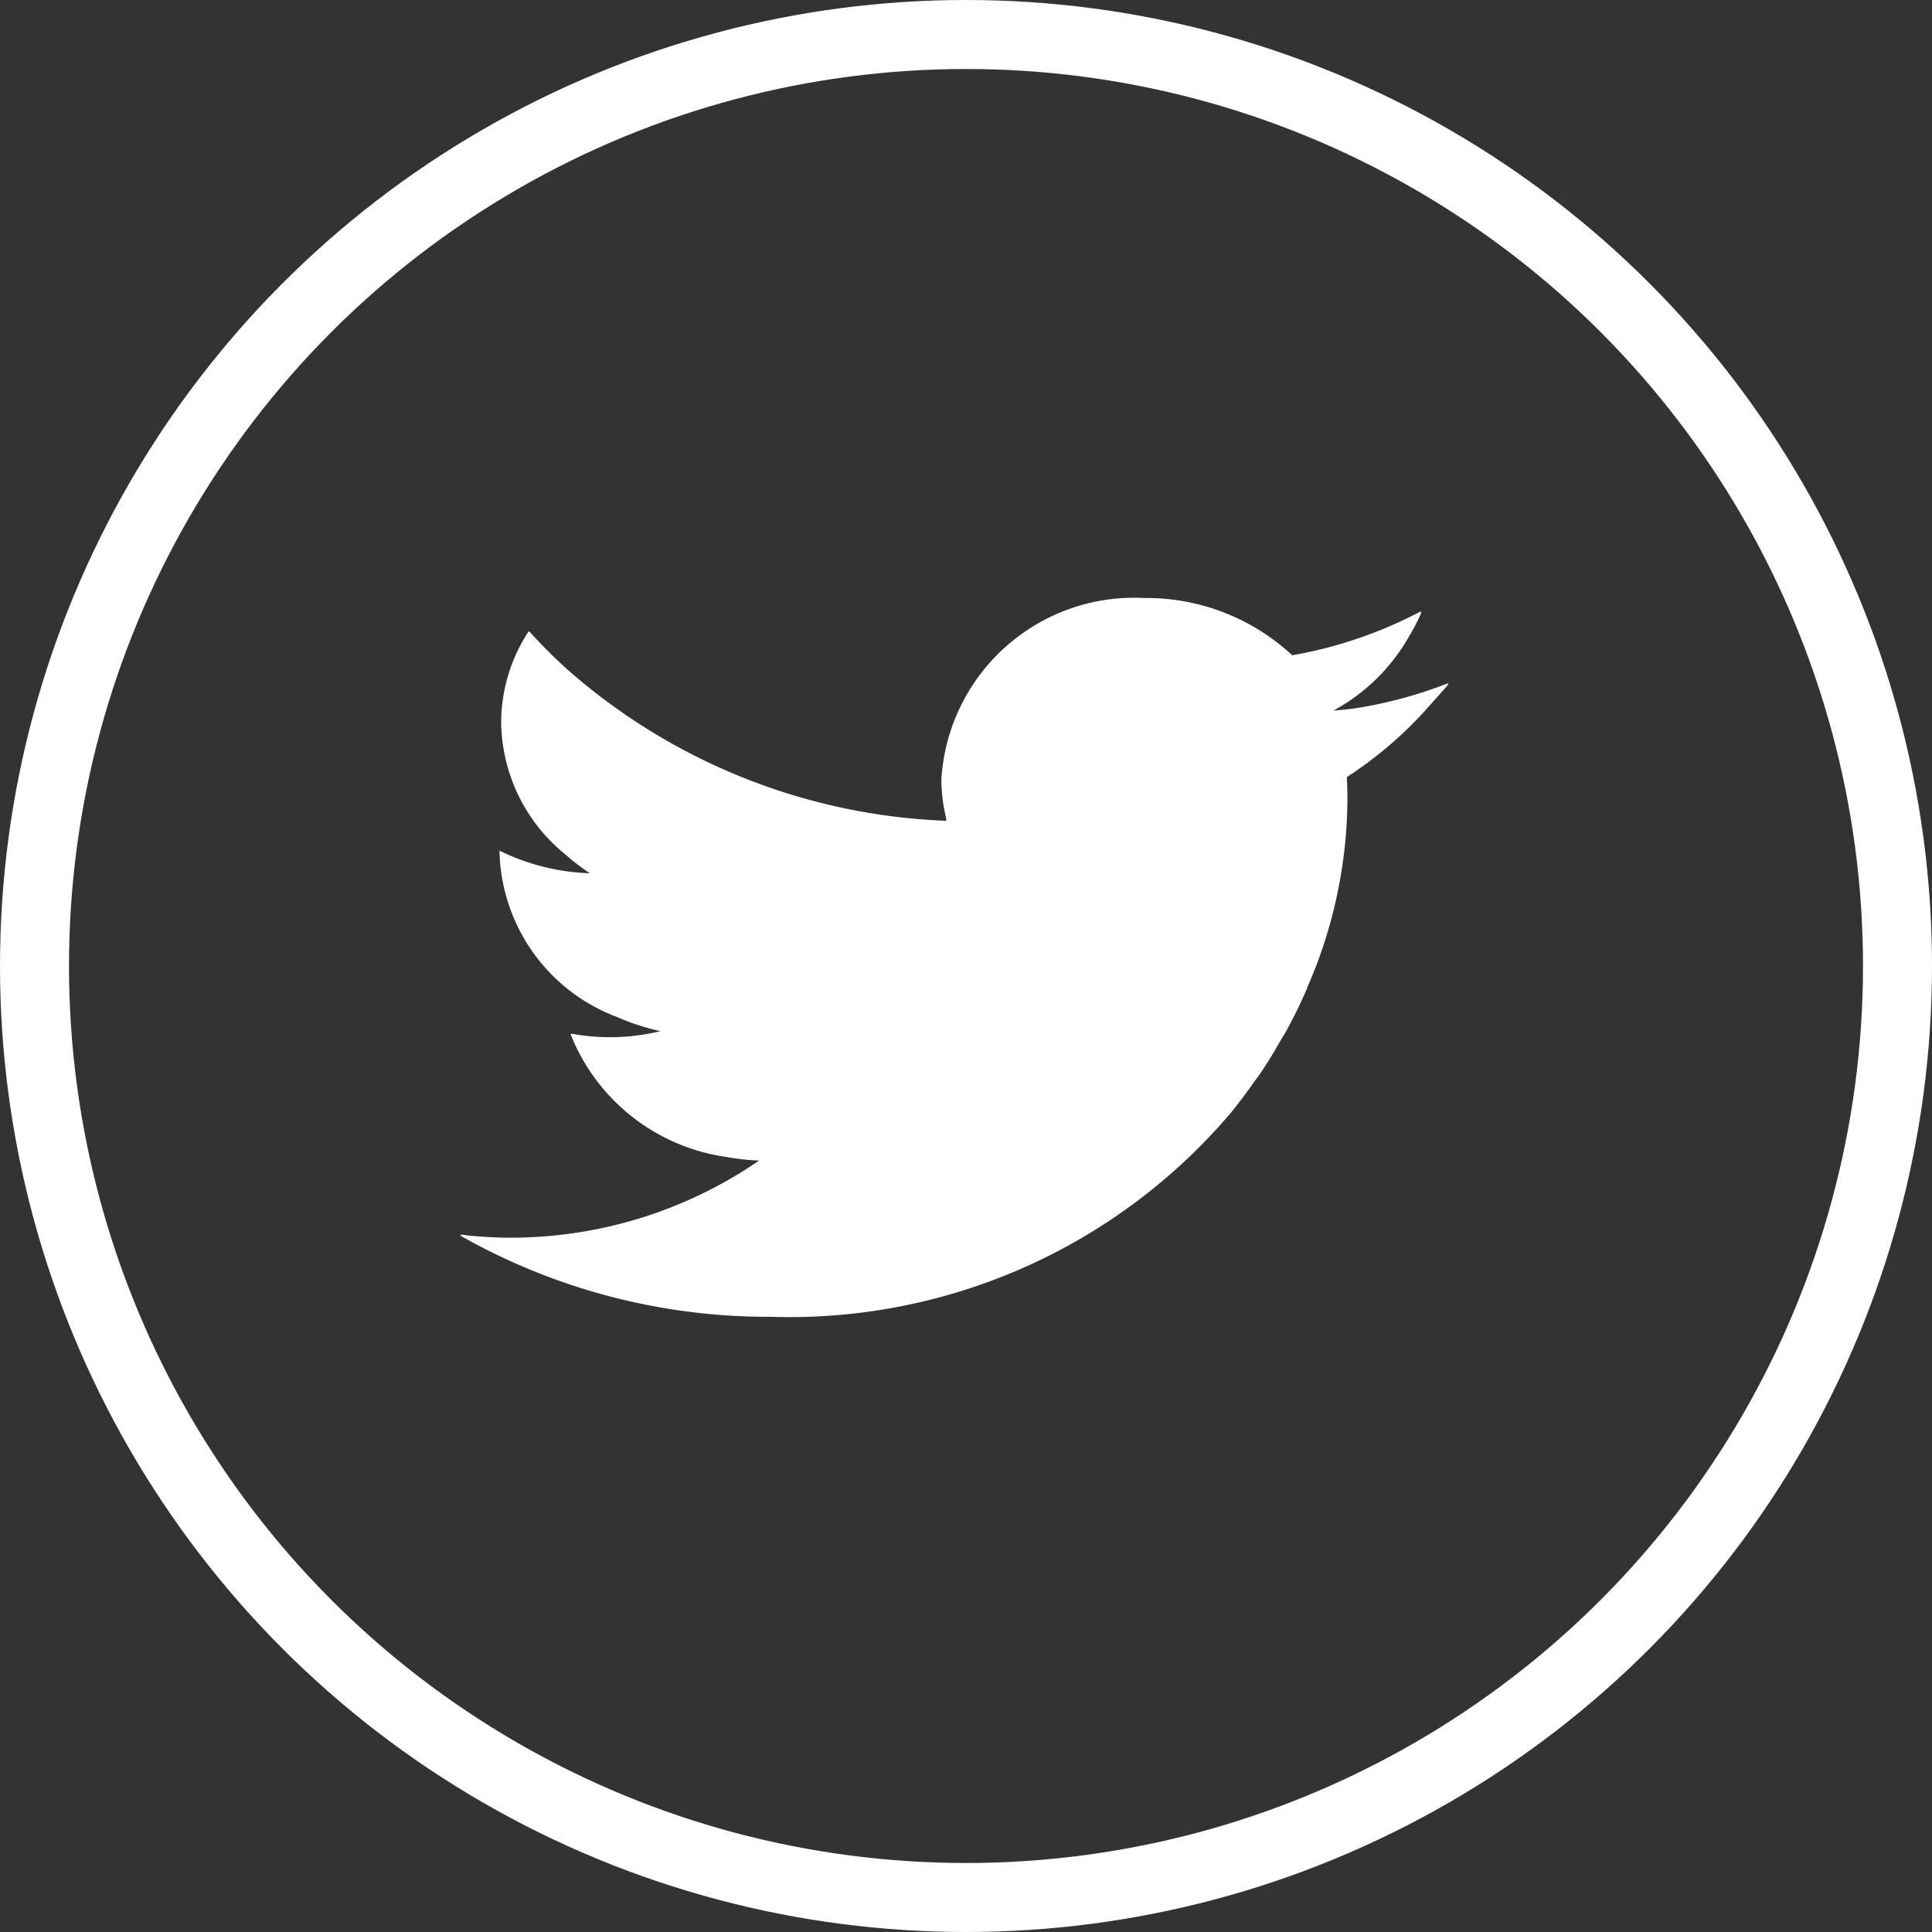 <svg xmlns="http://www.w3.org/2000/svg" width="42" height="42" viewBox="0 0 42 42"><rect x="0" y="0" width="42" height="42" fill="#333333" stroke="none"/><g transform="translate(-1557 -7603)"><path d="M505.918,363.333l.025-.031a9.557,9.557,0,0,1-2,.545c-.166.022-.333.042-.5.053a4.158,4.158,0,0,0,1.652-1.628,4.071,4.071,0,0,0,.264-.514l-.026.013c0-.01.011-.019.014-.03a9.481,9.481,0,0,1-2.8.957,4.659,4.659,0,0,0-3.218-1.245,4.2,4.2,0,0,0-4.409,3.944,3.55,3.55,0,0,0,.1.826c0,.024.006.048.01.073a13.207,13.207,0,0,1-8.253-3.3,11.391,11.391,0,0,1-.811-.812l0,.006-.016-.016a3.616,3.616,0,0,0-.6,1.983,3.749,3.749,0,0,0,1.386,2.863,4.657,4.657,0,0,0,.543.417,4.791,4.791,0,0,1-1.964-.491c0,.017,0,.033,0,.05a3.941,3.941,0,0,0,2.572,3.573,4.849,4.849,0,0,0,.926.3,4.626,4.626,0,0,1-1.855.069c-.024-.006-.051-.007-.075-.015l0,.008-.026,0a4.292,4.292,0,0,0,3.413,2.677,5.073,5.073,0,0,0,.687.075,9.529,9.529,0,0,1-5.457,1.676c-.286,0-.566-.021-.845-.044-.064-.01-.131-.014-.194-.028l.037.02-.049,0a13.564,13.564,0,0,0,6.758,1.772,12.585,12.585,0,0,0,9.941-4.359l.022-.024c.2-.242.387-.492.565-.746.037-.052.078-.1.113-.154.164-.242.313-.491.457-.742.036-.062.077-.123.111-.186q.251-.458.454-.929l0-.011a10.325,10.325,0,0,0,.877-4.072q0-.257-.013-.51a8.589,8.589,0,0,0,1.814-1.572c.135-.148.269-.3.4-.451Z" transform="translate(1082.545 7254.547)" fill="#fff"/><g transform="translate(1557 7603)" fill="none" stroke="#fff" stroke-width="1.5"><circle cx="21" cy="21" r="21" stroke="none"/><circle cx="21" cy="21" r="20.25" fill="none"/></g></g></svg>